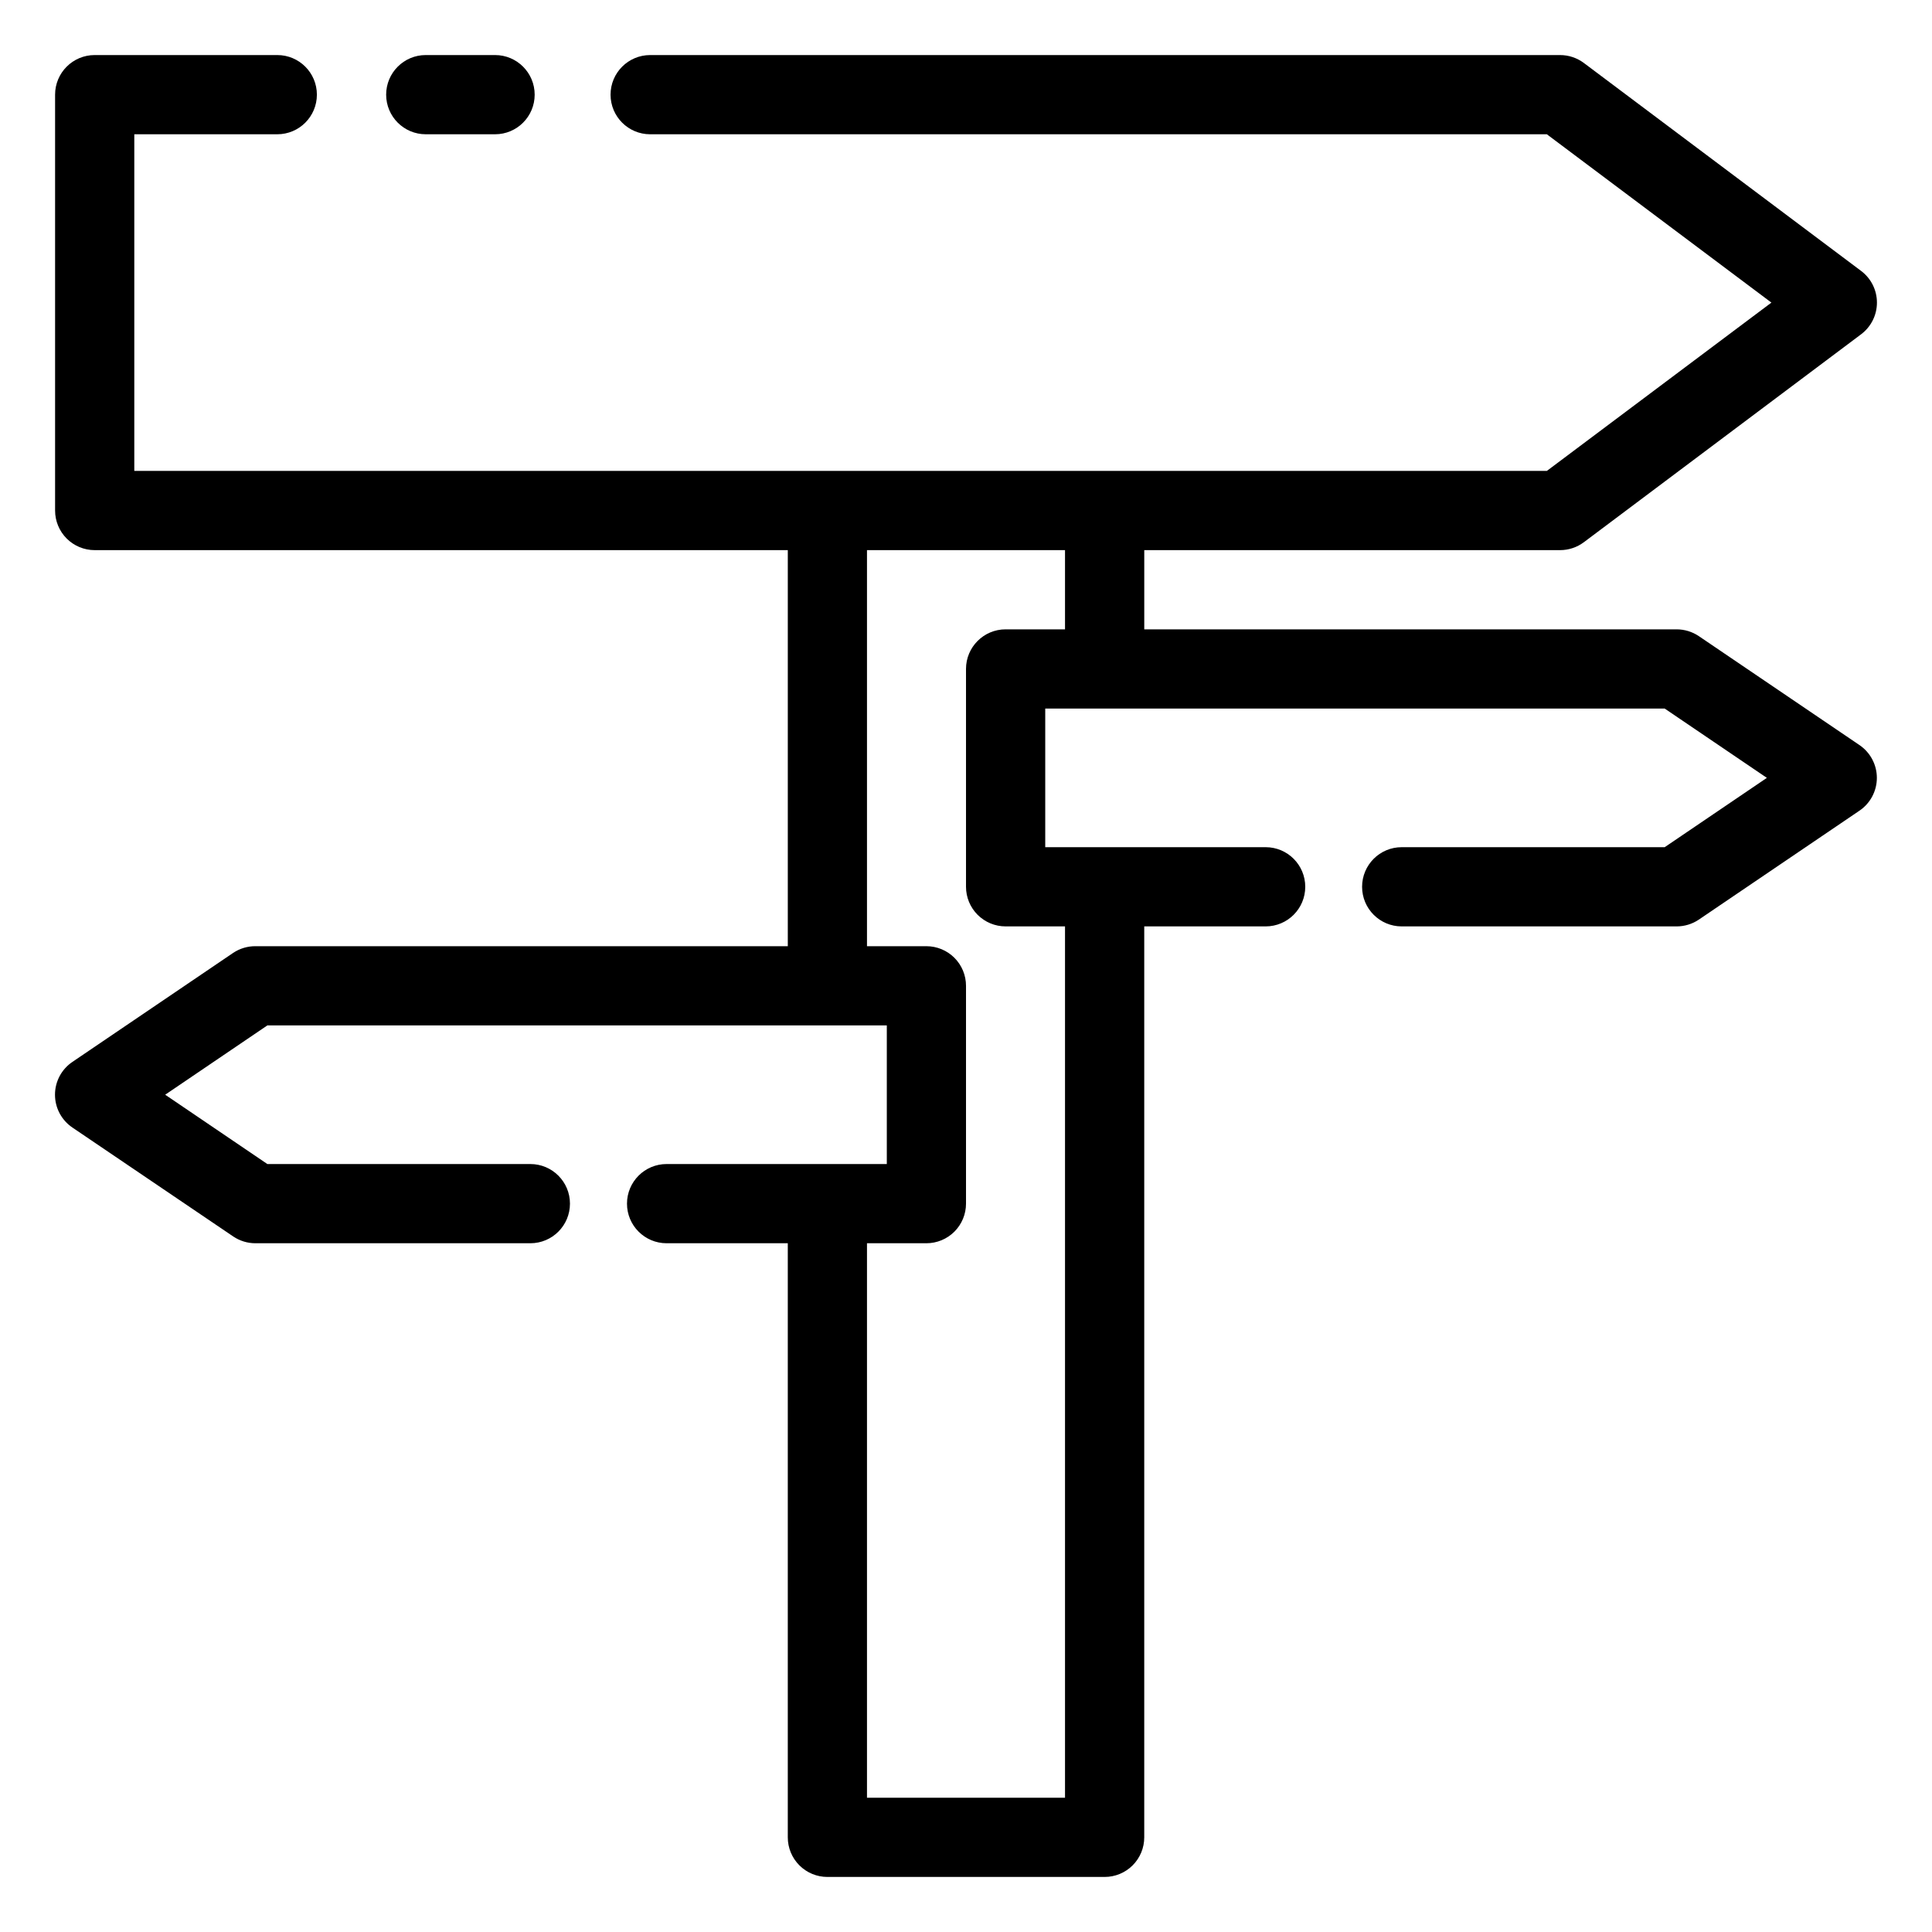 <?xml version="1.0" encoding="UTF-8"?>
<!-- Uploaded to: SVG Repo, www.svgrepo.com, Generator: SVG Repo Mixer Tools -->
<svg fill="#000000" width="800px" height="800px" version="1.1" viewBox="144 144 512 512" xmlns="http://www.w3.org/2000/svg">
 <g>
  <path d="m557.44 289.79c2.273 0 4.481-0.734 6.301-2.098l73.473-55.105h-0.004c2.644-1.98 4.199-5.094 4.199-8.395 0-3.305-1.555-6.418-4.199-8.398l-73.469-55.105c-1.82-1.359-4.027-2.098-6.301-2.098h-241.14c-5.797 0-10.496 4.699-10.496 10.496 0 5.797 4.699 10.496 10.496 10.496h237.63l59.512 44.609-59.512 44.605h-374.34v-89.215h37.891c5.797 0 10.496-4.699 10.496-10.496 0-5.797-4.699-10.496-10.496-10.496h-48.387c-5.797 0-10.496 4.699-10.496 10.496v110.21c0 2.785 1.105 5.453 3.074 7.422s4.637 3.074 7.422 3.074h183.68v104.96h-141.12c-2.094-0.004-4.141 0.617-5.879 1.785l-42.562 28.863c-2.902 1.949-4.641 5.215-4.641 8.711s1.738 6.762 4.641 8.715l42.613 28.863c1.738 1.168 3.785 1.789 5.879 1.785h72.844c5.797 0 10.496-4.699 10.496-10.496 0-5.797-4.699-10.496-10.496-10.496h-69.695l-27.078-18.371 27.078-18.367h164.16v36.734l-58.359 0.004c-5.797 0-10.496 4.699-10.496 10.496 0 5.797 4.699 10.496 10.496 10.496h32.117v157.44c0 2.785 1.105 5.453 3.074 7.422s4.641 3.074 7.422 3.074h73.473c2.785 0 5.453-1.105 7.422-3.074s3.074-4.637 3.074-7.422v-241.41h32.172c5.797 0 10.496-4.699 10.496-10.496 0-5.797-4.699-10.496-10.496-10.496h-58.41v-36.738h164.16l27.078 18.367-27.078 18.371h-69.695c-5.797 0-10.496 4.699-10.496 10.496 0 5.797 4.699 10.496 10.496 10.496h72.898c2.074-0.008 4.102-0.629 5.824-1.785l42.562-28.863c2.898-1.949 4.641-5.219 4.641-8.715 0-3.492-1.742-6.762-4.641-8.711l-42.562-28.863c-1.723-1.156-3.75-1.777-5.824-1.785h-141.12v-20.992zm-131.2 20.992h-15.742c-5.797 0-10.496 4.699-10.496 10.496v57.73c0 2.781 1.105 5.453 3.074 7.422s4.637 3.074 7.422 3.074h15.742v230.91h-52.48v-146.94h15.746c2.781 0 5.453-1.109 7.422-3.074 1.969-1.969 3.074-4.641 3.074-7.422v-57.73c0-2.785-1.105-5.453-3.074-7.422s-4.641-3.074-7.422-3.074h-15.746v-104.96h52.48z"/>
  <path d="m256.83 158.59c-5.797 0-10.496 4.699-10.496 10.496 0 5.797 4.699 10.496 10.496 10.496h18.367c5.797 0 10.496-4.699 10.496-10.496 0-5.797-4.699-10.496-10.496-10.496z"/>
 </g>
</svg>
